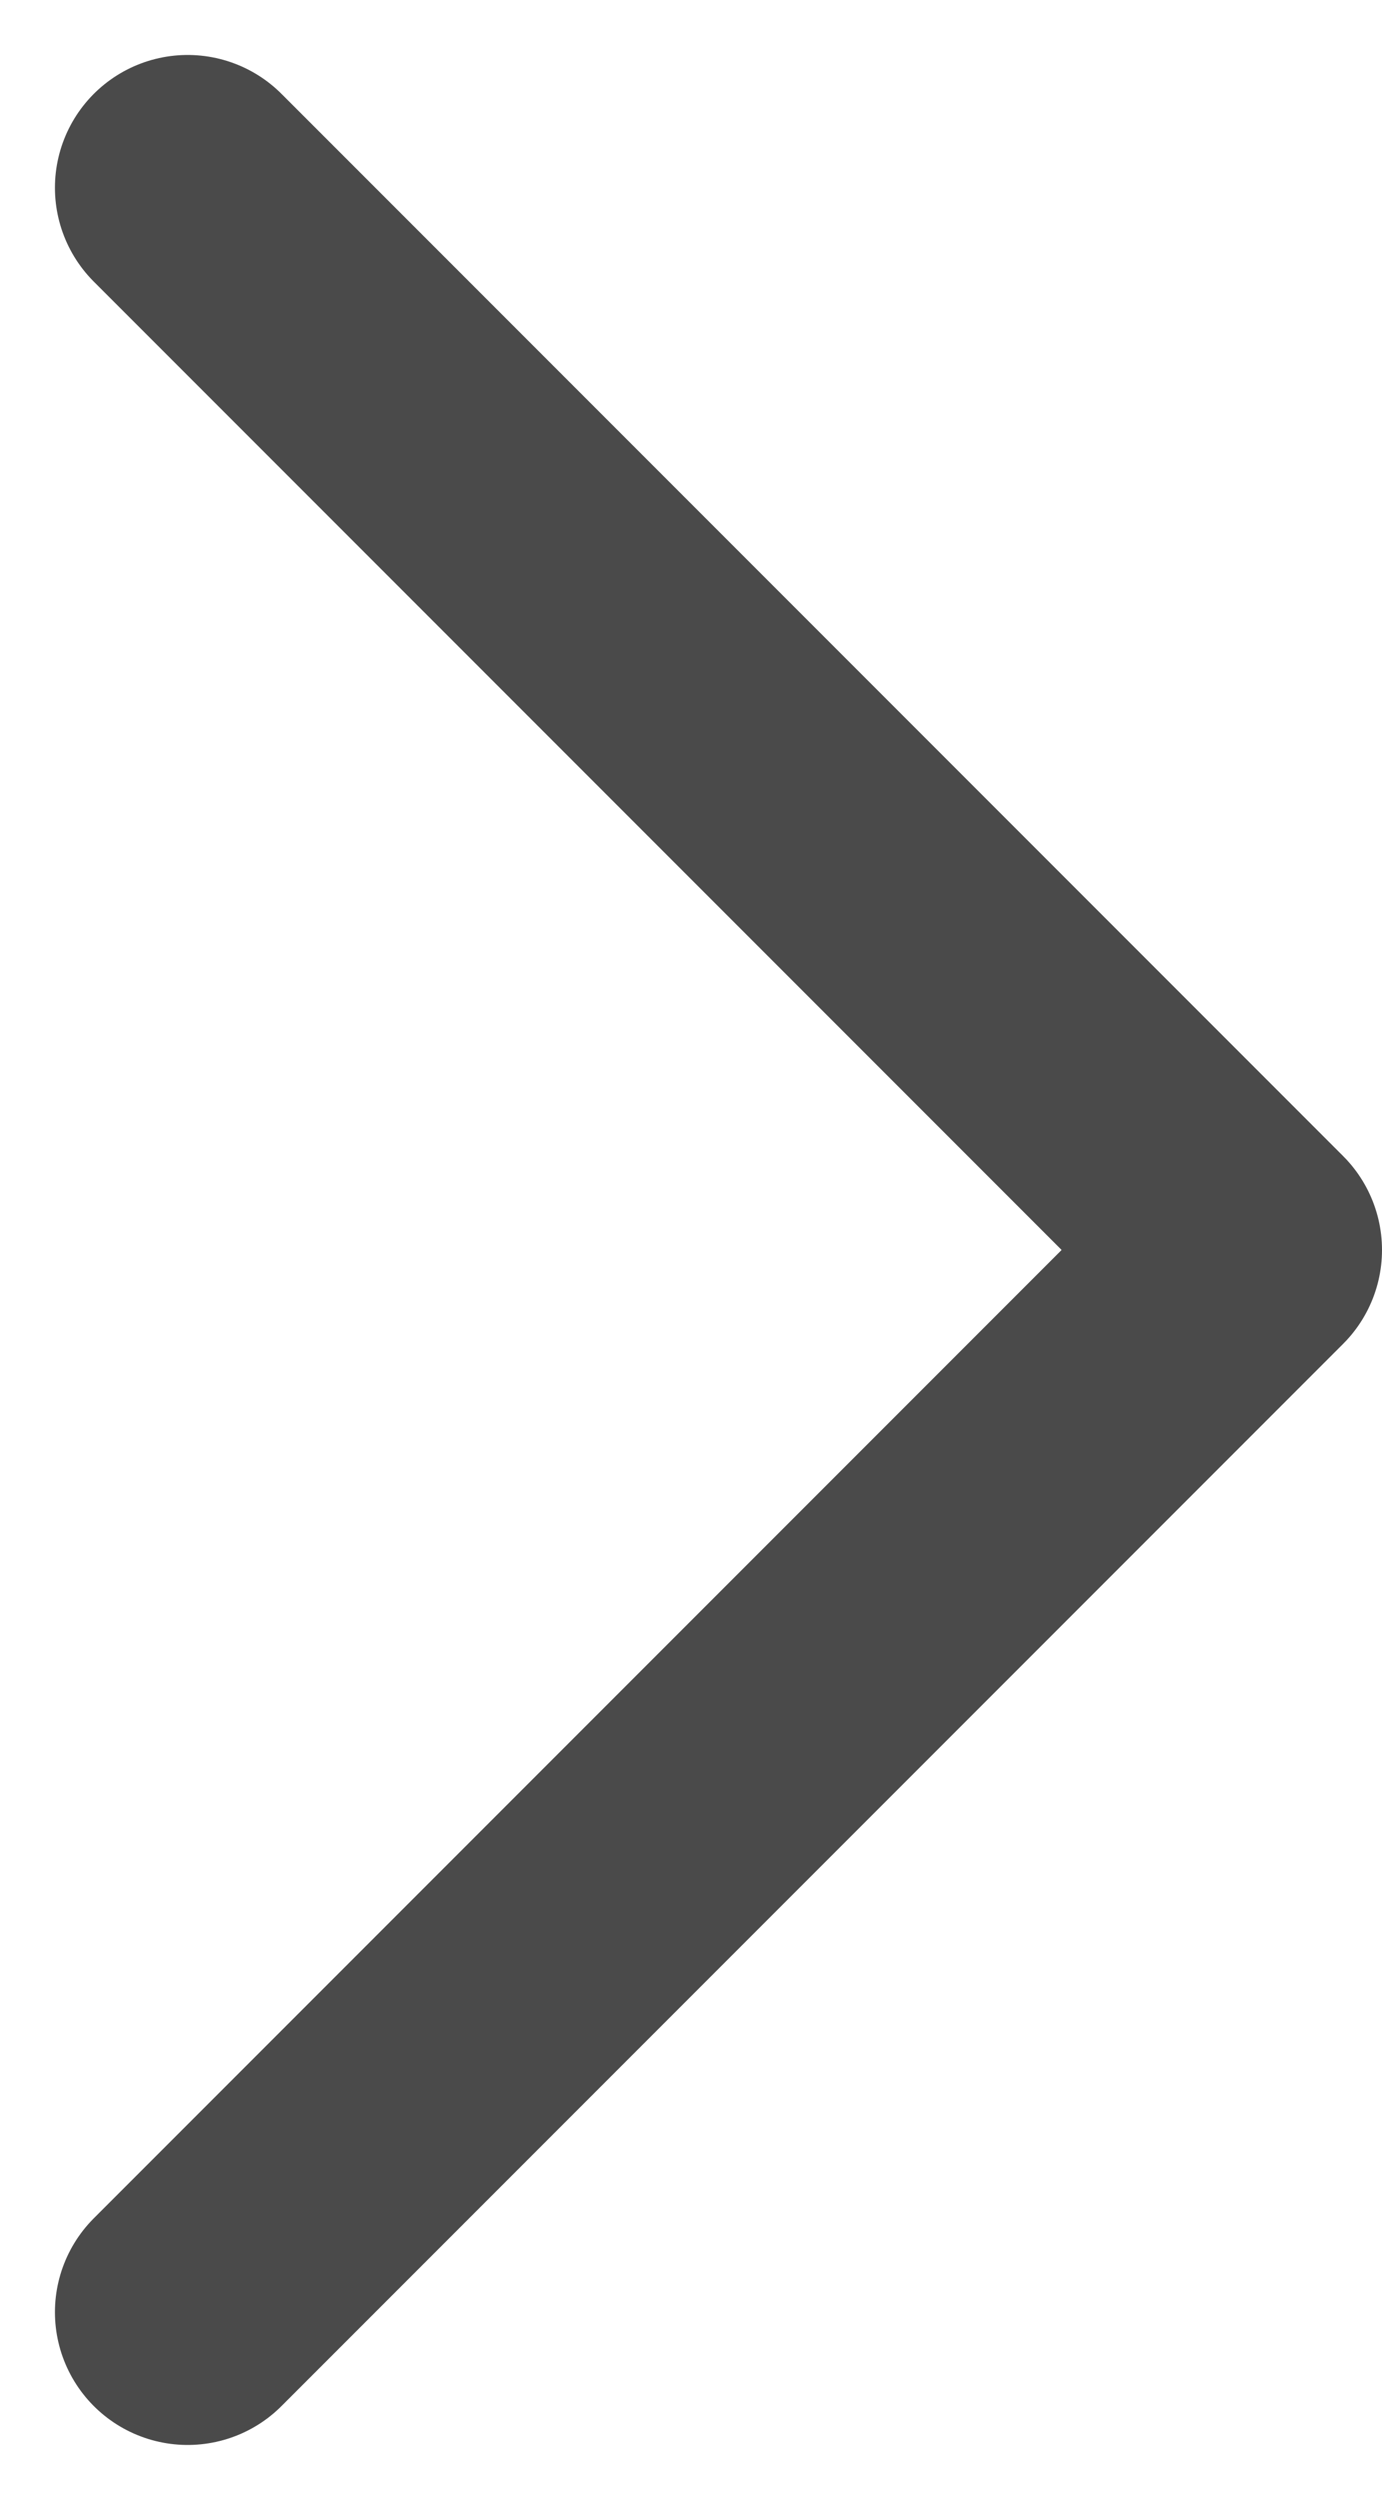 <svg xmlns="http://www.w3.org/2000/svg" width="5.207" height="9.414" viewBox="0 0 5.207 9.414">
  <g id="Group_2331" data-name="Group 2331" transform="translate(-177.293 -157.793)">
    <path id="Path_8" data-name="Path 8" d="M11.5,15.5l-4-4,4-4" transform="translate(189.5 174) rotate(180)" fill="none" stroke="#4a4a4a" stroke-linecap="round" stroke-linejoin="round" stroke-width="1"/>
  </g>
</svg>
